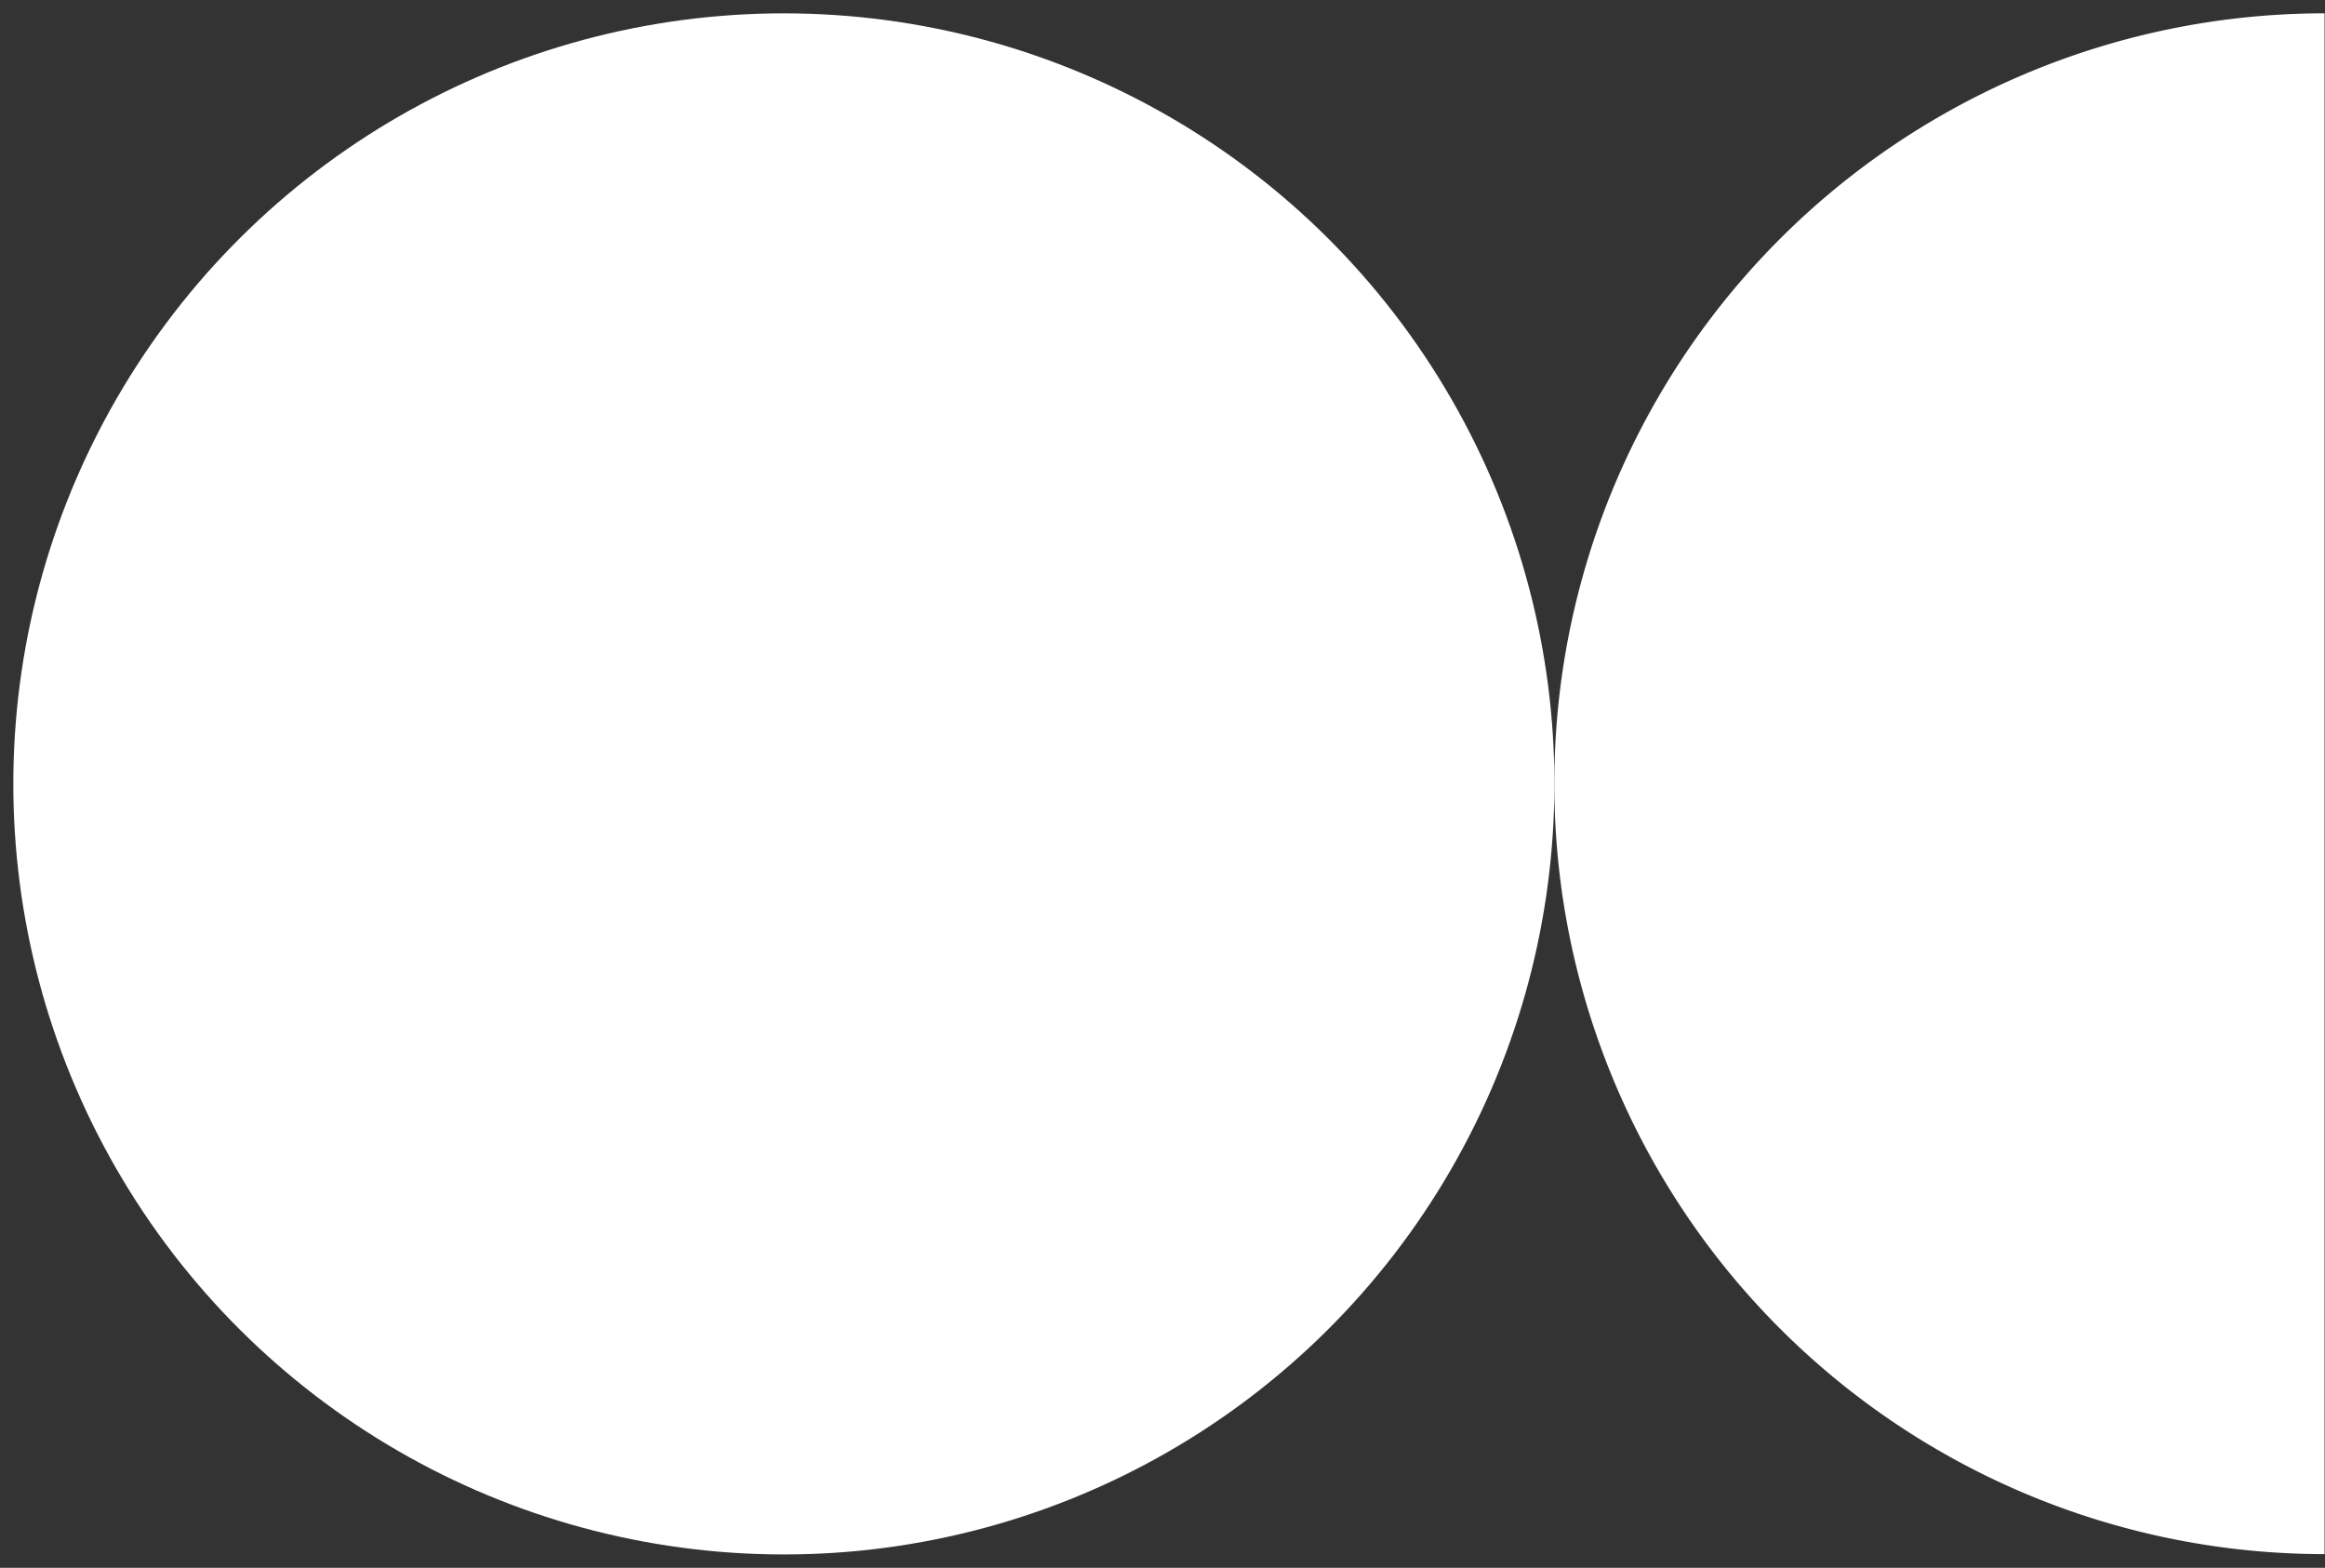 <svg xmlns="http://www.w3.org/2000/svg" width="32.298" height="21.779" viewBox="0 0 32.298 21.779"><rect x="0" y="0" width="32.298" height="21.779" fill="#333333" stroke="none"/><circle cx="10.704" cy="10.704" r="10.704" transform="translate(0 21.405) rotate(-89)" fill="#fff"/><path d="M251.1,42.389a10.7,10.7,0,0,0,10.7,10.7V31.685A10.7,10.7,0,0,0,251.1,42.389Z" transform="translate(-229.508 -31.5)" fill="#fff"/></svg>